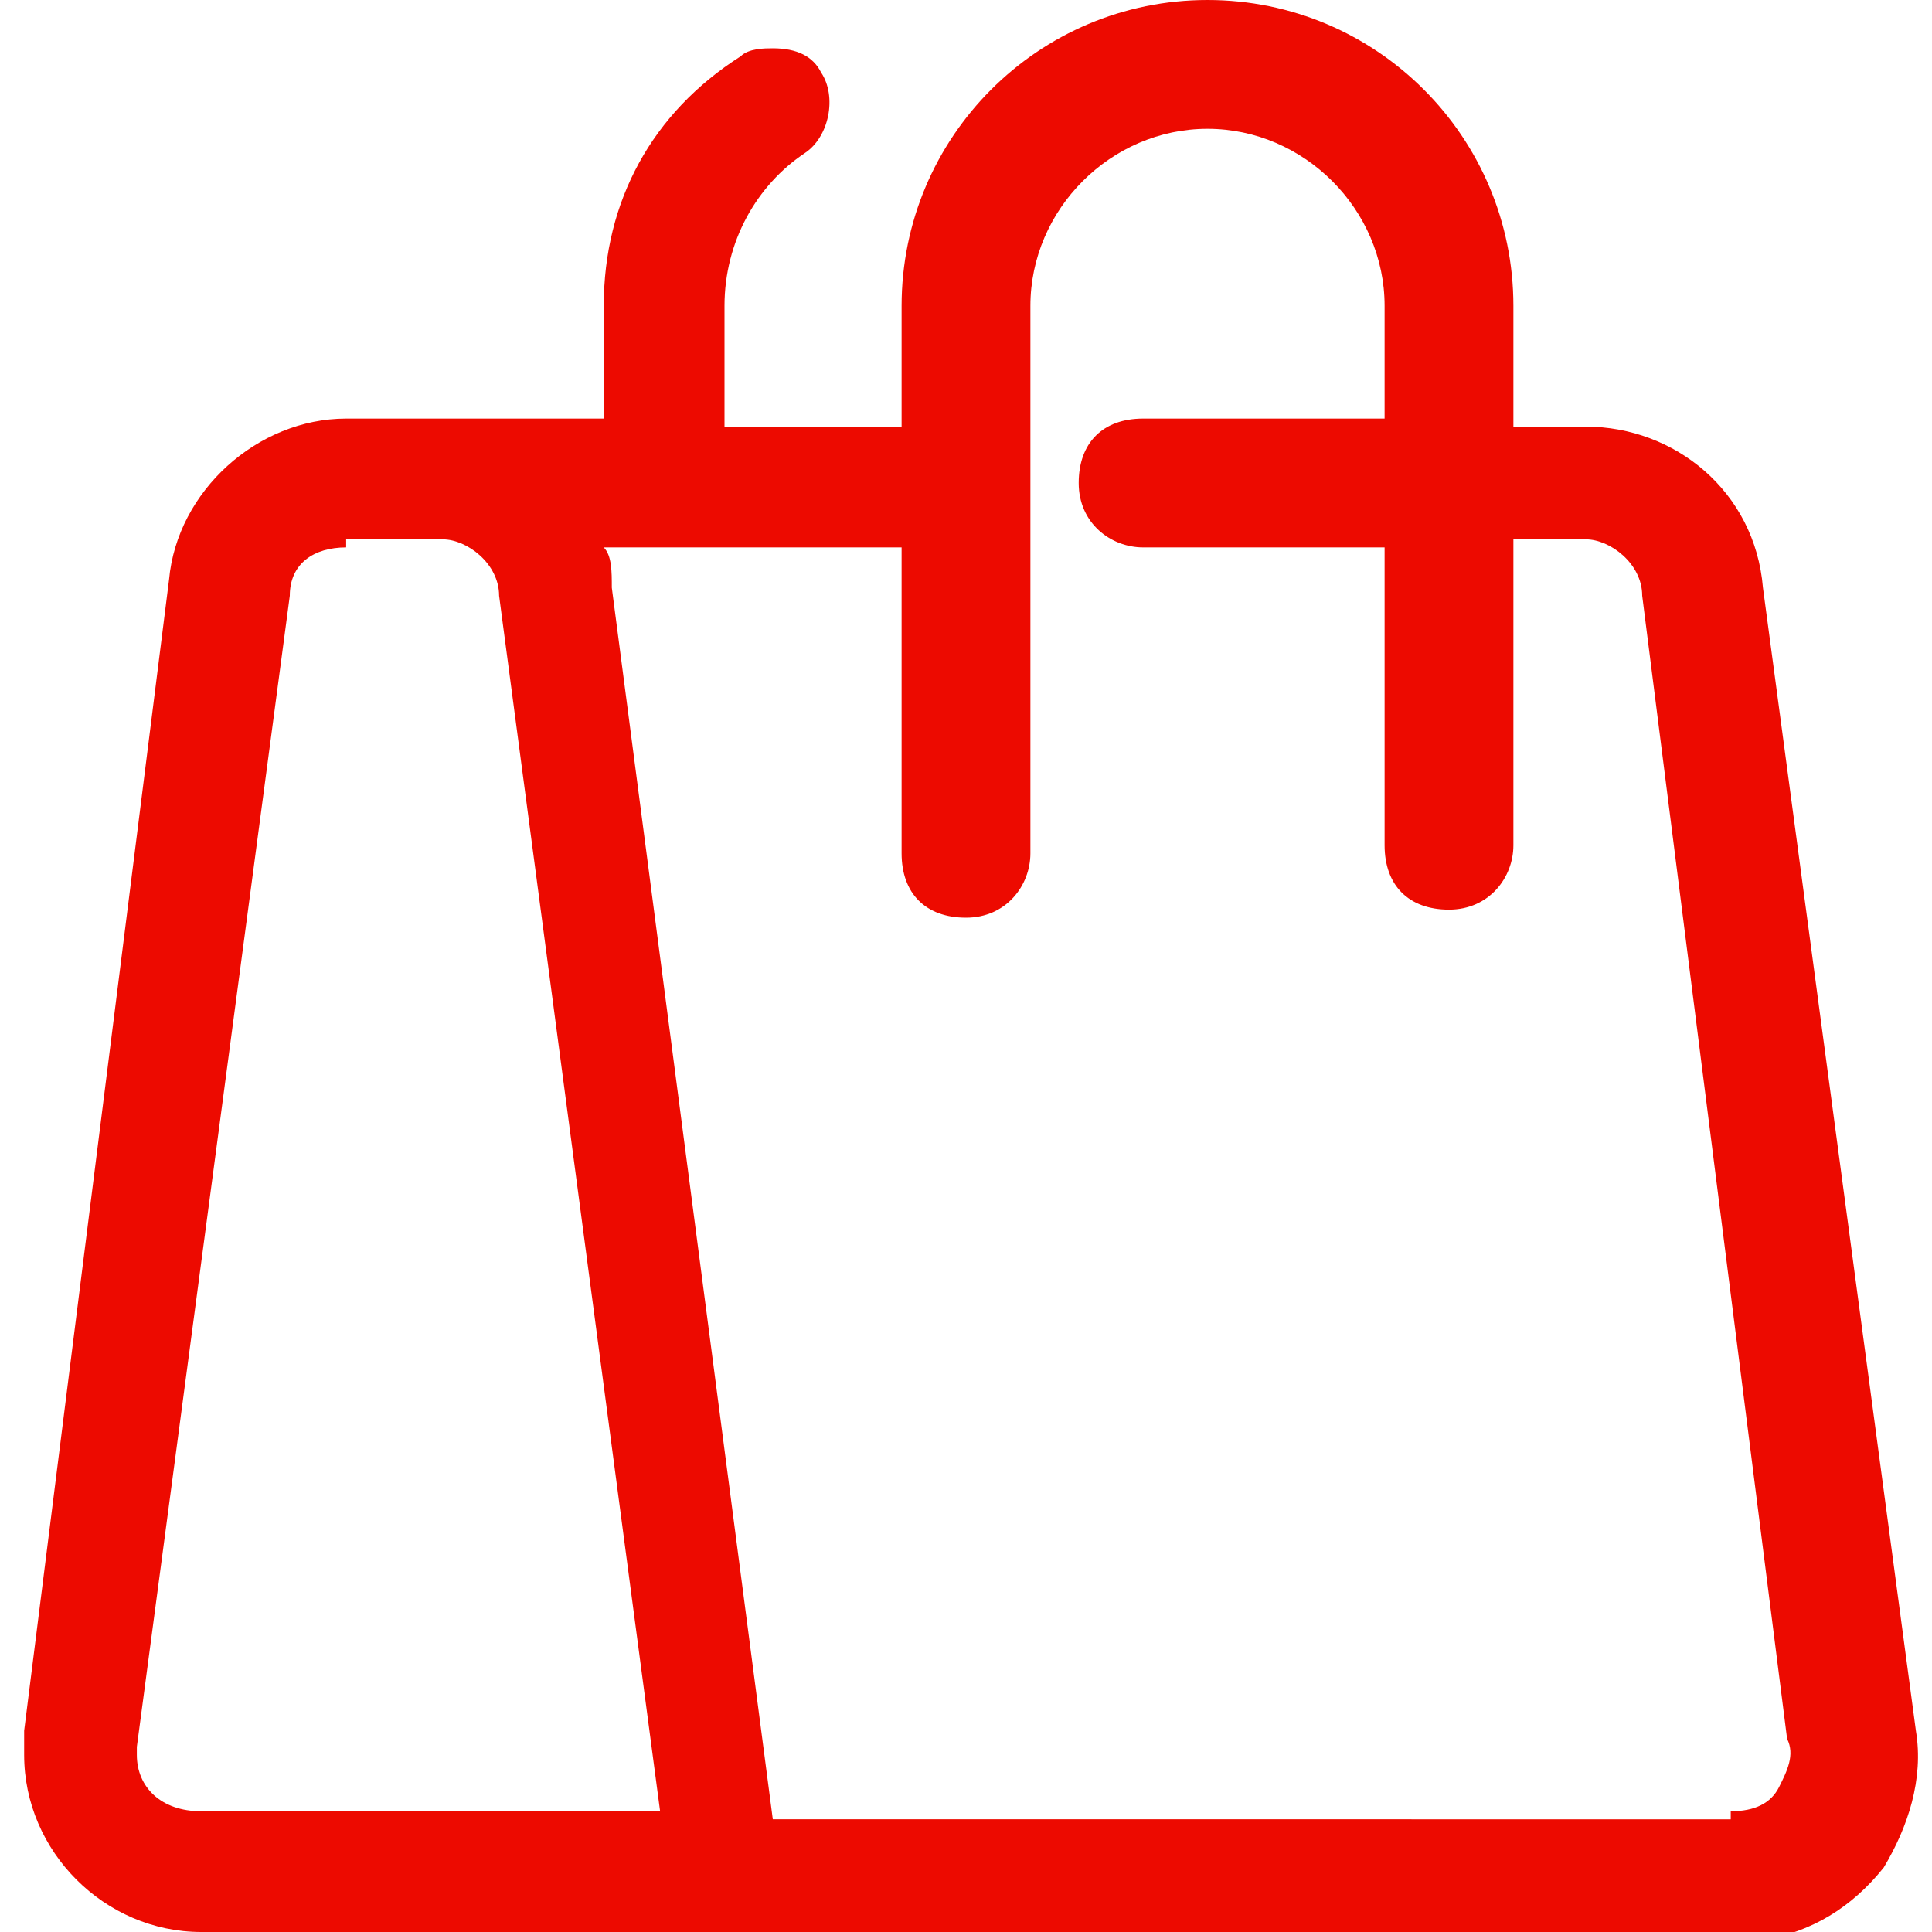 <?xml version="1.0" encoding="utf-8"?>
<!-- Generator: Adobe Illustrator 26.5.0, SVG Export Plug-In . SVG Version: 6.00 Build 0)  -->
<svg version="1.1" id="Layer_1" xmlns="http://www.w3.org/2000/svg" xmlns:xlink="http://www.w3.org/1999/xlink" x="0px" y="0px"
	 viewBox="0 0 24 24" style="enable-background:new 0 0 24 24;" xml:space="preserve">
<style type="text/css">
	.st0{fill:#ED0A00;}
</style>
<g>
	<path class="st0" d="M2.5,24c-1.2,0-2.2-1-2.2-2.2c0-0.1,0-0.2,0-0.3L2.1,7.2c0.1-1.1,1.1-2,2.2-2h3.2V3.8c0-1.3,0.6-2.4,1.7-3.1
		c0.1-0.1,0.3-0.1,0.4-0.1c0.3,0,0.5,0.1,0.6,0.3c0.2,0.3,0.1,0.8-0.2,1C9.4,2.3,9,3,9,3.8v1.5h2.2V3.8C11.2,1.7,12.9,0,15,0
		s3.8,1.7,3.8,3.8v1.5h0.9c1.1,0,2.1,0.8,2.2,2l1.9,14.2c0.1,0.6-0.1,1.2-0.4,1.7c-0.4,0.5-0.9,0.8-1.5,0.9c-0.1,0-0.2,0-0.3,0H2.5z
		 M21.5,22.5C21.6,22.5,21.6,22.5,21.5,22.5c0.3,0,0.5-0.1,0.6-0.3c0.1-0.2,0.2-0.4,0.1-0.6L20.4,7.4c0-0.4-0.4-0.7-0.7-0.7h-0.9
		v3.8c0,0.4-0.3,0.8-0.8,0.8s-0.8-0.3-0.8-0.8V6.8h-3c-0.4,0-0.8-0.3-0.8-0.8s0.3-0.8,0.8-0.8h3V3.8c0-1.2-1-2.2-2.2-2.2
		s-2.2,1-2.2,2.2v6.8c0,0.4-0.3,0.8-0.8,0.8s-0.8-0.3-0.8-0.8V6.8H7.5c0.1,0.1,0.1,0.3,0.1,0.5l2,15.3H21.5z M4.3,6.8
		C3.9,6.8,3.6,7,3.6,7.4L1.7,21.7c0,0,0,0.1,0,0.1c0,0.4,0.3,0.7,0.8,0.7h5.7l-2-15.1c0-0.4-0.4-0.7-0.7-0.7H4.3z"/>
</g>
</svg>
